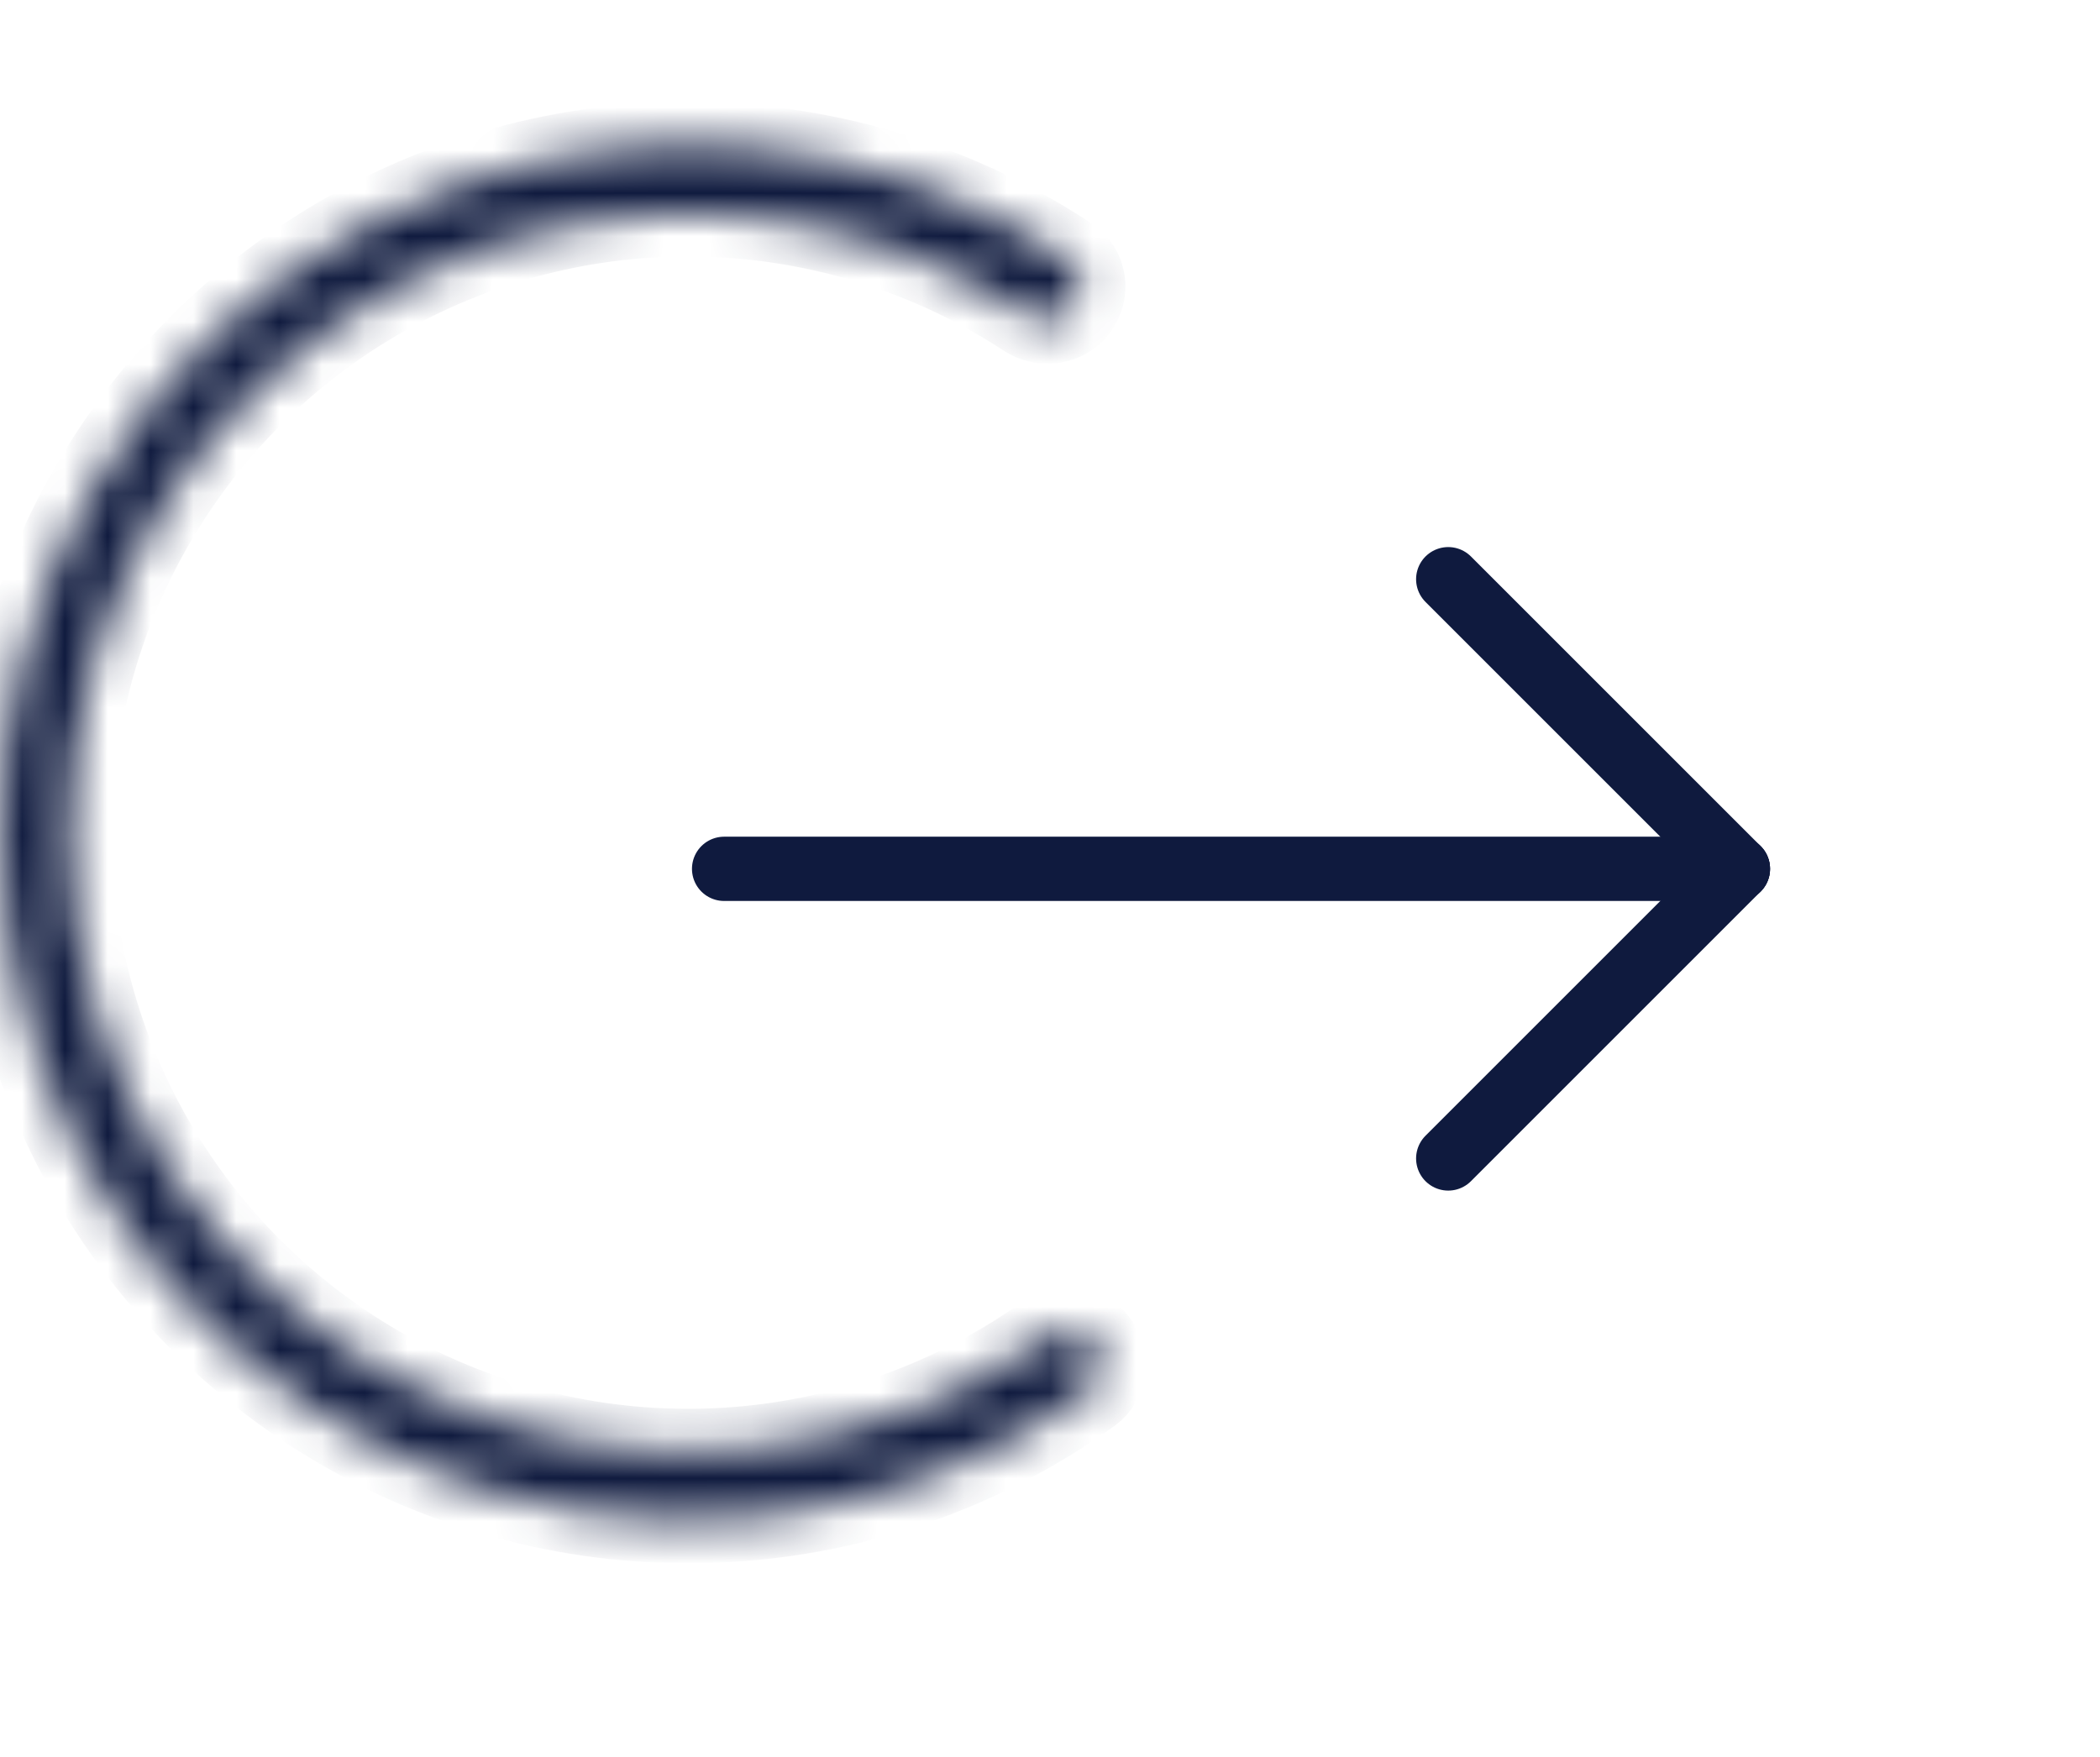 <svg width="49" height="41" viewBox="0 0 49 41" fill="none" xmlns="http://www.w3.org/2000/svg">
<mask id="path-1-inside-1_126_81" fill="white">
<path d="M25.562 31.351C25.839 31.698 25.783 32.204 25.423 32.463C23.215 34.051 20.637 35.054 17.927 35.373C14.952 35.723 11.938 35.233 9.226 33.959C6.514 32.685 4.213 30.678 2.584 28.164C0.954 25.65 0.06 22.73 0.003 19.735C-0.054 16.739 0.729 13.788 2.263 11.214C3.796 8.64 6.02 6.547 8.681 5.172C11.342 3.796 14.336 3.192 17.323 3.43C20.042 3.646 22.657 4.551 24.923 6.053C25.293 6.298 25.367 6.803 25.104 7.159C24.841 7.516 24.34 7.59 23.969 7.347C21.945 6.021 19.616 5.222 17.195 5.03C14.508 4.816 11.813 5.359 9.418 6.598C7.023 7.836 5.022 9.72 3.642 12.036C2.261 14.352 1.557 17.009 1.608 19.704C1.659 22.4 2.463 25.028 3.93 27.291C5.397 29.553 7.468 31.36 9.909 32.506C12.349 33.653 15.062 34.094 17.74 33.779C20.151 33.495 22.448 32.608 24.421 31.207C24.782 30.95 25.286 31.005 25.562 31.351Z"/>
</mask>
<path d="M25.562 31.351C25.839 31.698 25.783 32.204 25.423 32.463C23.215 34.051 20.637 35.054 17.927 35.373C14.952 35.723 11.938 35.233 9.226 33.959C6.514 32.685 4.213 30.678 2.584 28.164C0.954 25.65 0.06 22.73 0.003 19.735C-0.054 16.739 0.729 13.788 2.263 11.214C3.796 8.64 6.02 6.547 8.681 5.172C11.342 3.796 14.336 3.192 17.323 3.43C20.042 3.646 22.657 4.551 24.923 6.053C25.293 6.298 25.367 6.803 25.104 7.159C24.841 7.516 24.34 7.59 23.969 7.347C21.945 6.021 19.616 5.222 17.195 5.03C14.508 4.816 11.813 5.359 9.418 6.598C7.023 7.836 5.022 9.72 3.642 12.036C2.261 14.352 1.557 17.009 1.608 19.704C1.659 22.4 2.463 25.028 3.93 27.291C5.397 29.553 7.468 31.36 9.909 32.506C12.349 33.653 15.062 34.094 17.74 33.779C20.151 33.495 22.448 32.608 24.421 31.207C24.782 30.95 25.286 31.005 25.562 31.351Z" stroke="#0F1A3E" stroke-width="2" mask="url(#path-1-inside-1_126_81)"/>
<g clip-path="url(#clip0_126_81)">
<path d="M40.551 20.276H16.896" stroke="#0F1A3E" stroke-width="1.5" stroke-linecap="round" stroke-linejoin="round"/>
<path d="M40.551 20.276L33.792 27.035" stroke="#0F1A3E" stroke-width="1.5" stroke-linecap="round" stroke-linejoin="round"/>
<path d="M40.551 20.276L33.792 13.517" stroke="#0F1A3E" stroke-width="1.5" stroke-linecap="round" stroke-linejoin="round"/>
</g>
<defs>
<clipPath id="clip0_126_81">
<rect width="40.552" height="40.552" fill="white" transform="matrix(-1 0 0 1 49 0)"/>
</clipPath>
</defs>
</svg>
